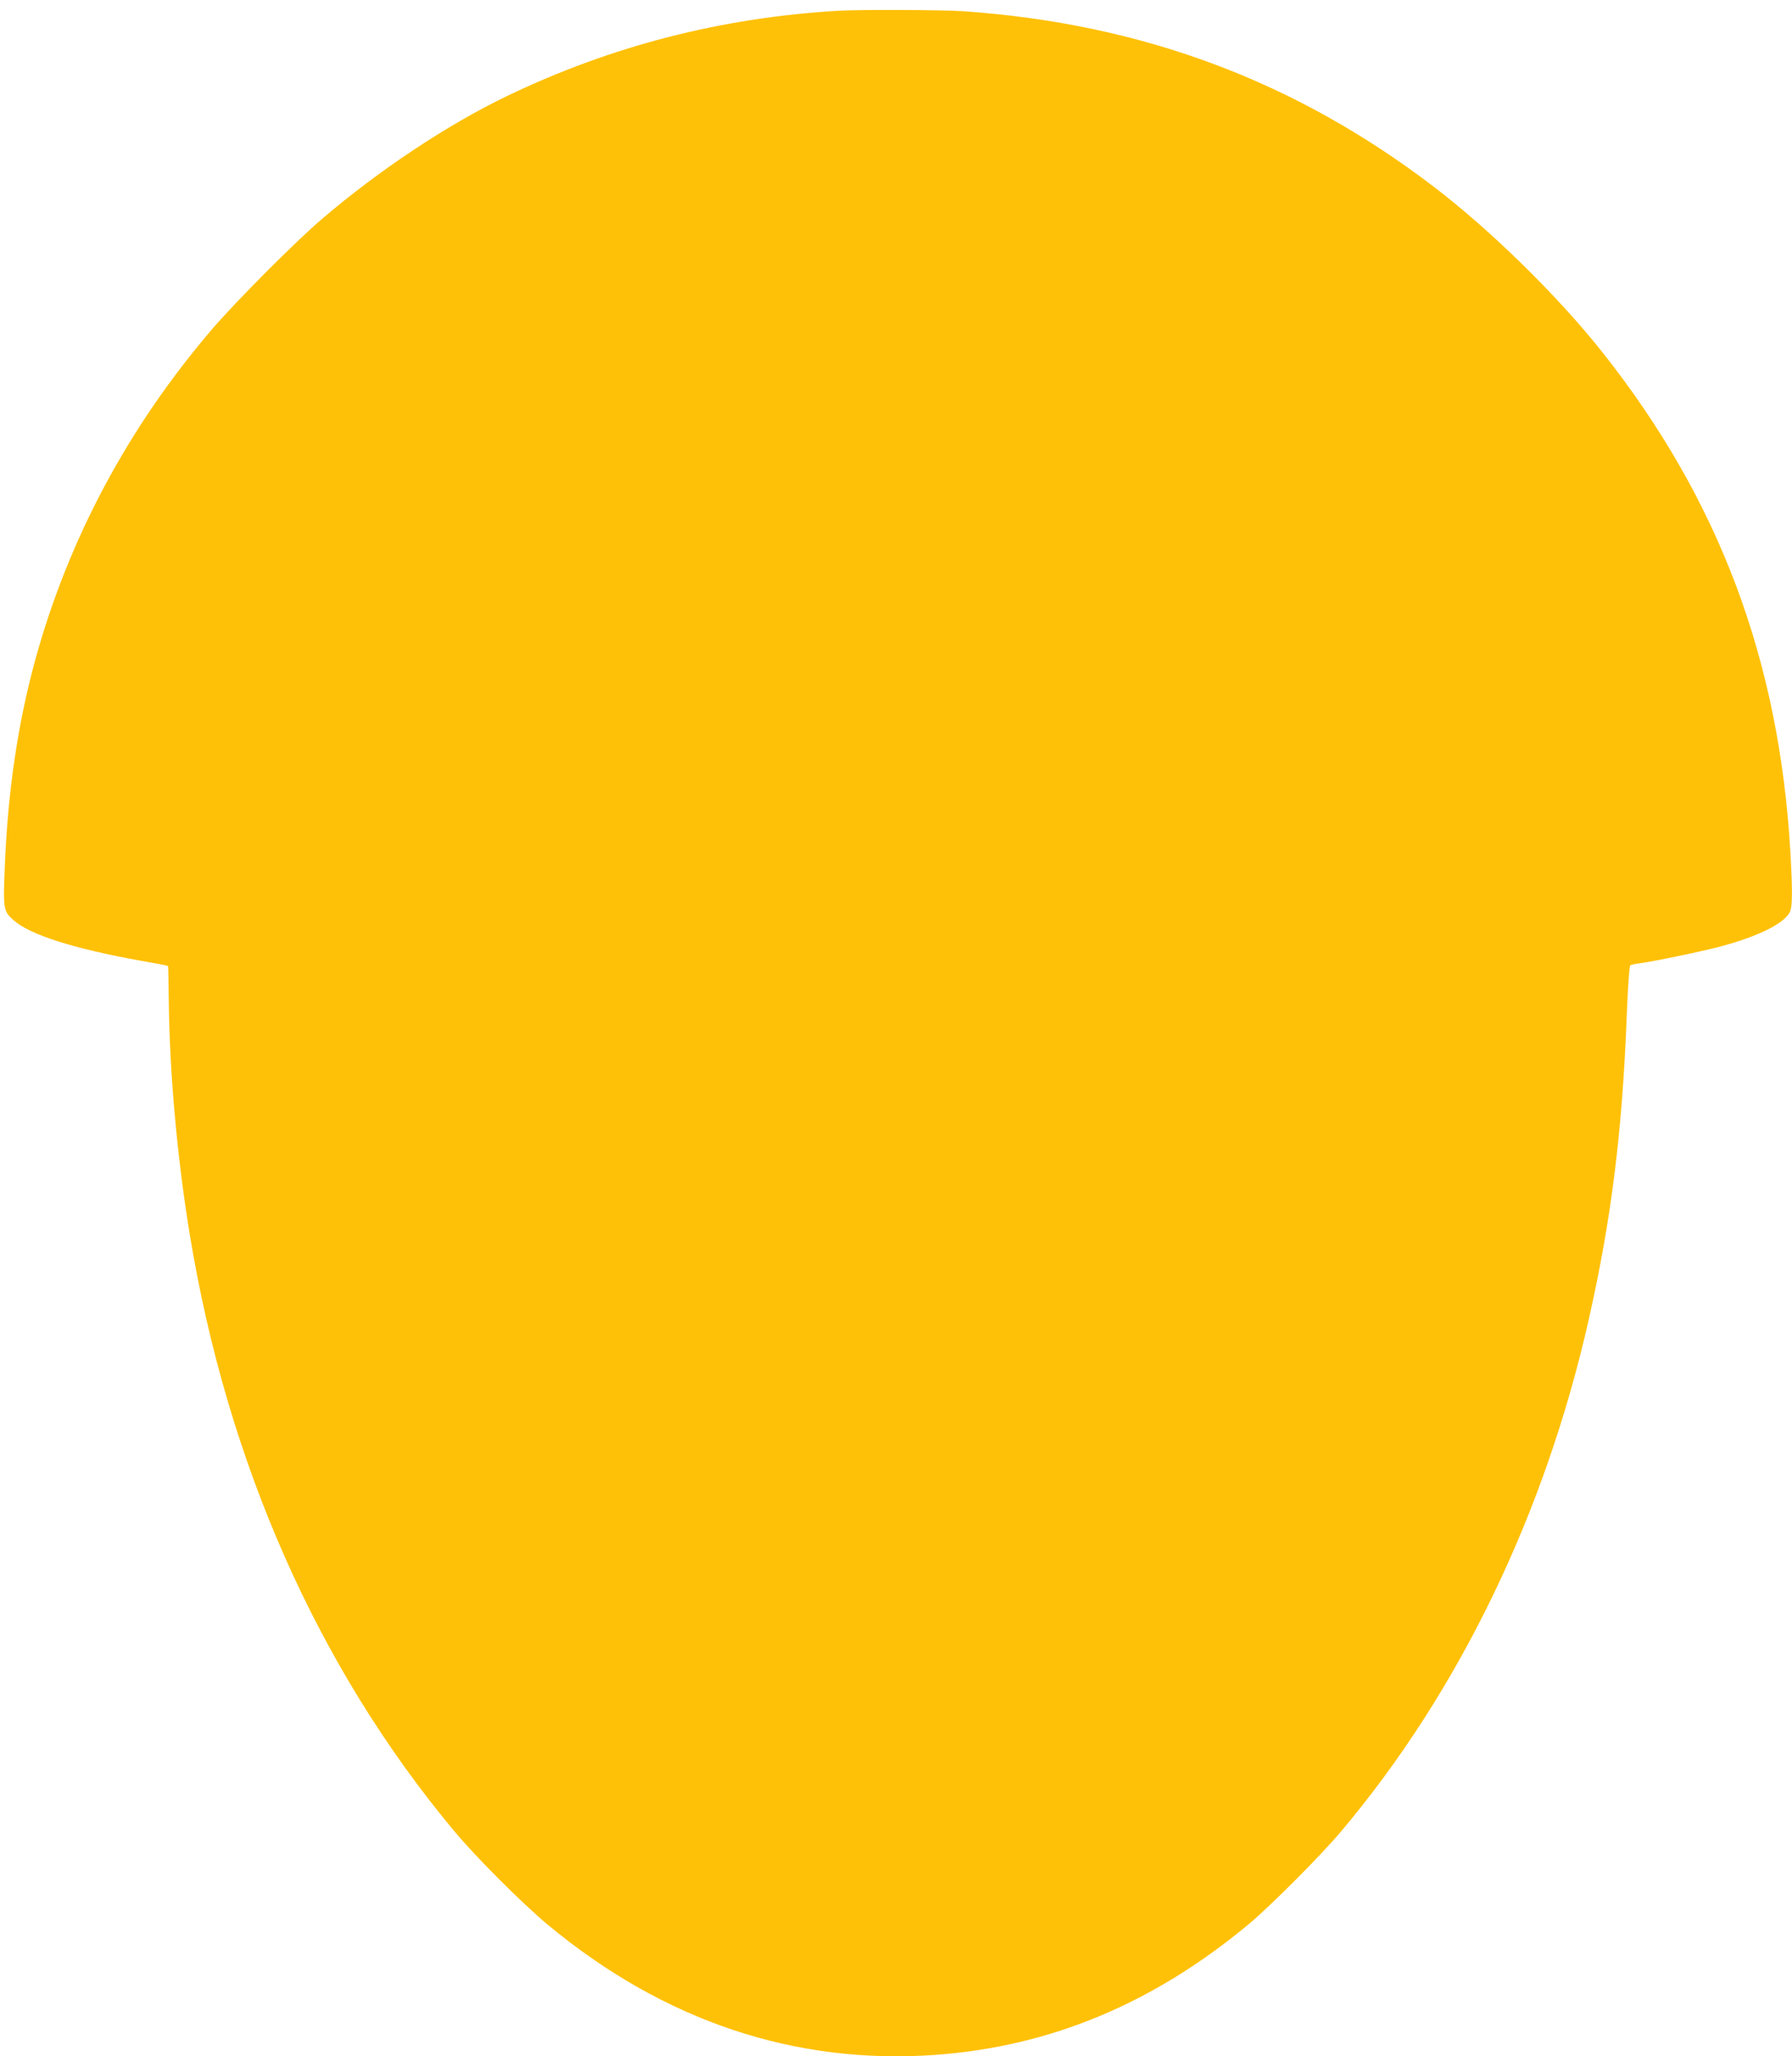 <?xml version="1.0" standalone="no"?>
<!DOCTYPE svg PUBLIC "-//W3C//DTD SVG 20010904//EN"
 "http://www.w3.org/TR/2001/REC-SVG-20010904/DTD/svg10.dtd">
<svg version="1.0" xmlns="http://www.w3.org/2000/svg"
 width="1116pt" height="1280pt" viewBox="0 0 1116 1280"
 preserveAspectRatio="xMidYMid meet">
<g transform="translate(0,1280) scale(0.1,-0.1)"
fill="#ffc107" stroke="none">
<path d="M5220 12733 c-729 -43 -1414 -219 -2065 -532 -369 -178 -793 -459
-1150 -764 -165 -141 -535 -512 -685 -687 -522 -610 -893 -1304 -1100 -2056
-109 -399 -171 -816 -190 -1285 -11 -270 -9 -281 54 -337 104 -91 370 -176
790 -252 93 -16 171 -31 172 -33 2 -1 4 -97 5 -212 5 -455 52 -977 130 -1455
234 -1426 797 -2698 1645 -3715 138 -166 423 -450 585 -586 723 -600 1541
-874 2419 -810 714 53 1353 320 1945 812 138 115 450 428 578 580 734 871
1270 1979 1542 3189 140 620 208 1165 236 1890 7 175 16 308 22 311 5 4 33 10
61 13 90 12 396 76 507 106 232 63 388 141 425 211 17 34 18 128 4 375 -70
1197 -444 2193 -1168 3108 -276 349 -696 761 -1052 1033 -865 660 -1820 1016
-2930 1093 -131 9 -644 11 -780 3z"/>
</g>
</svg>

